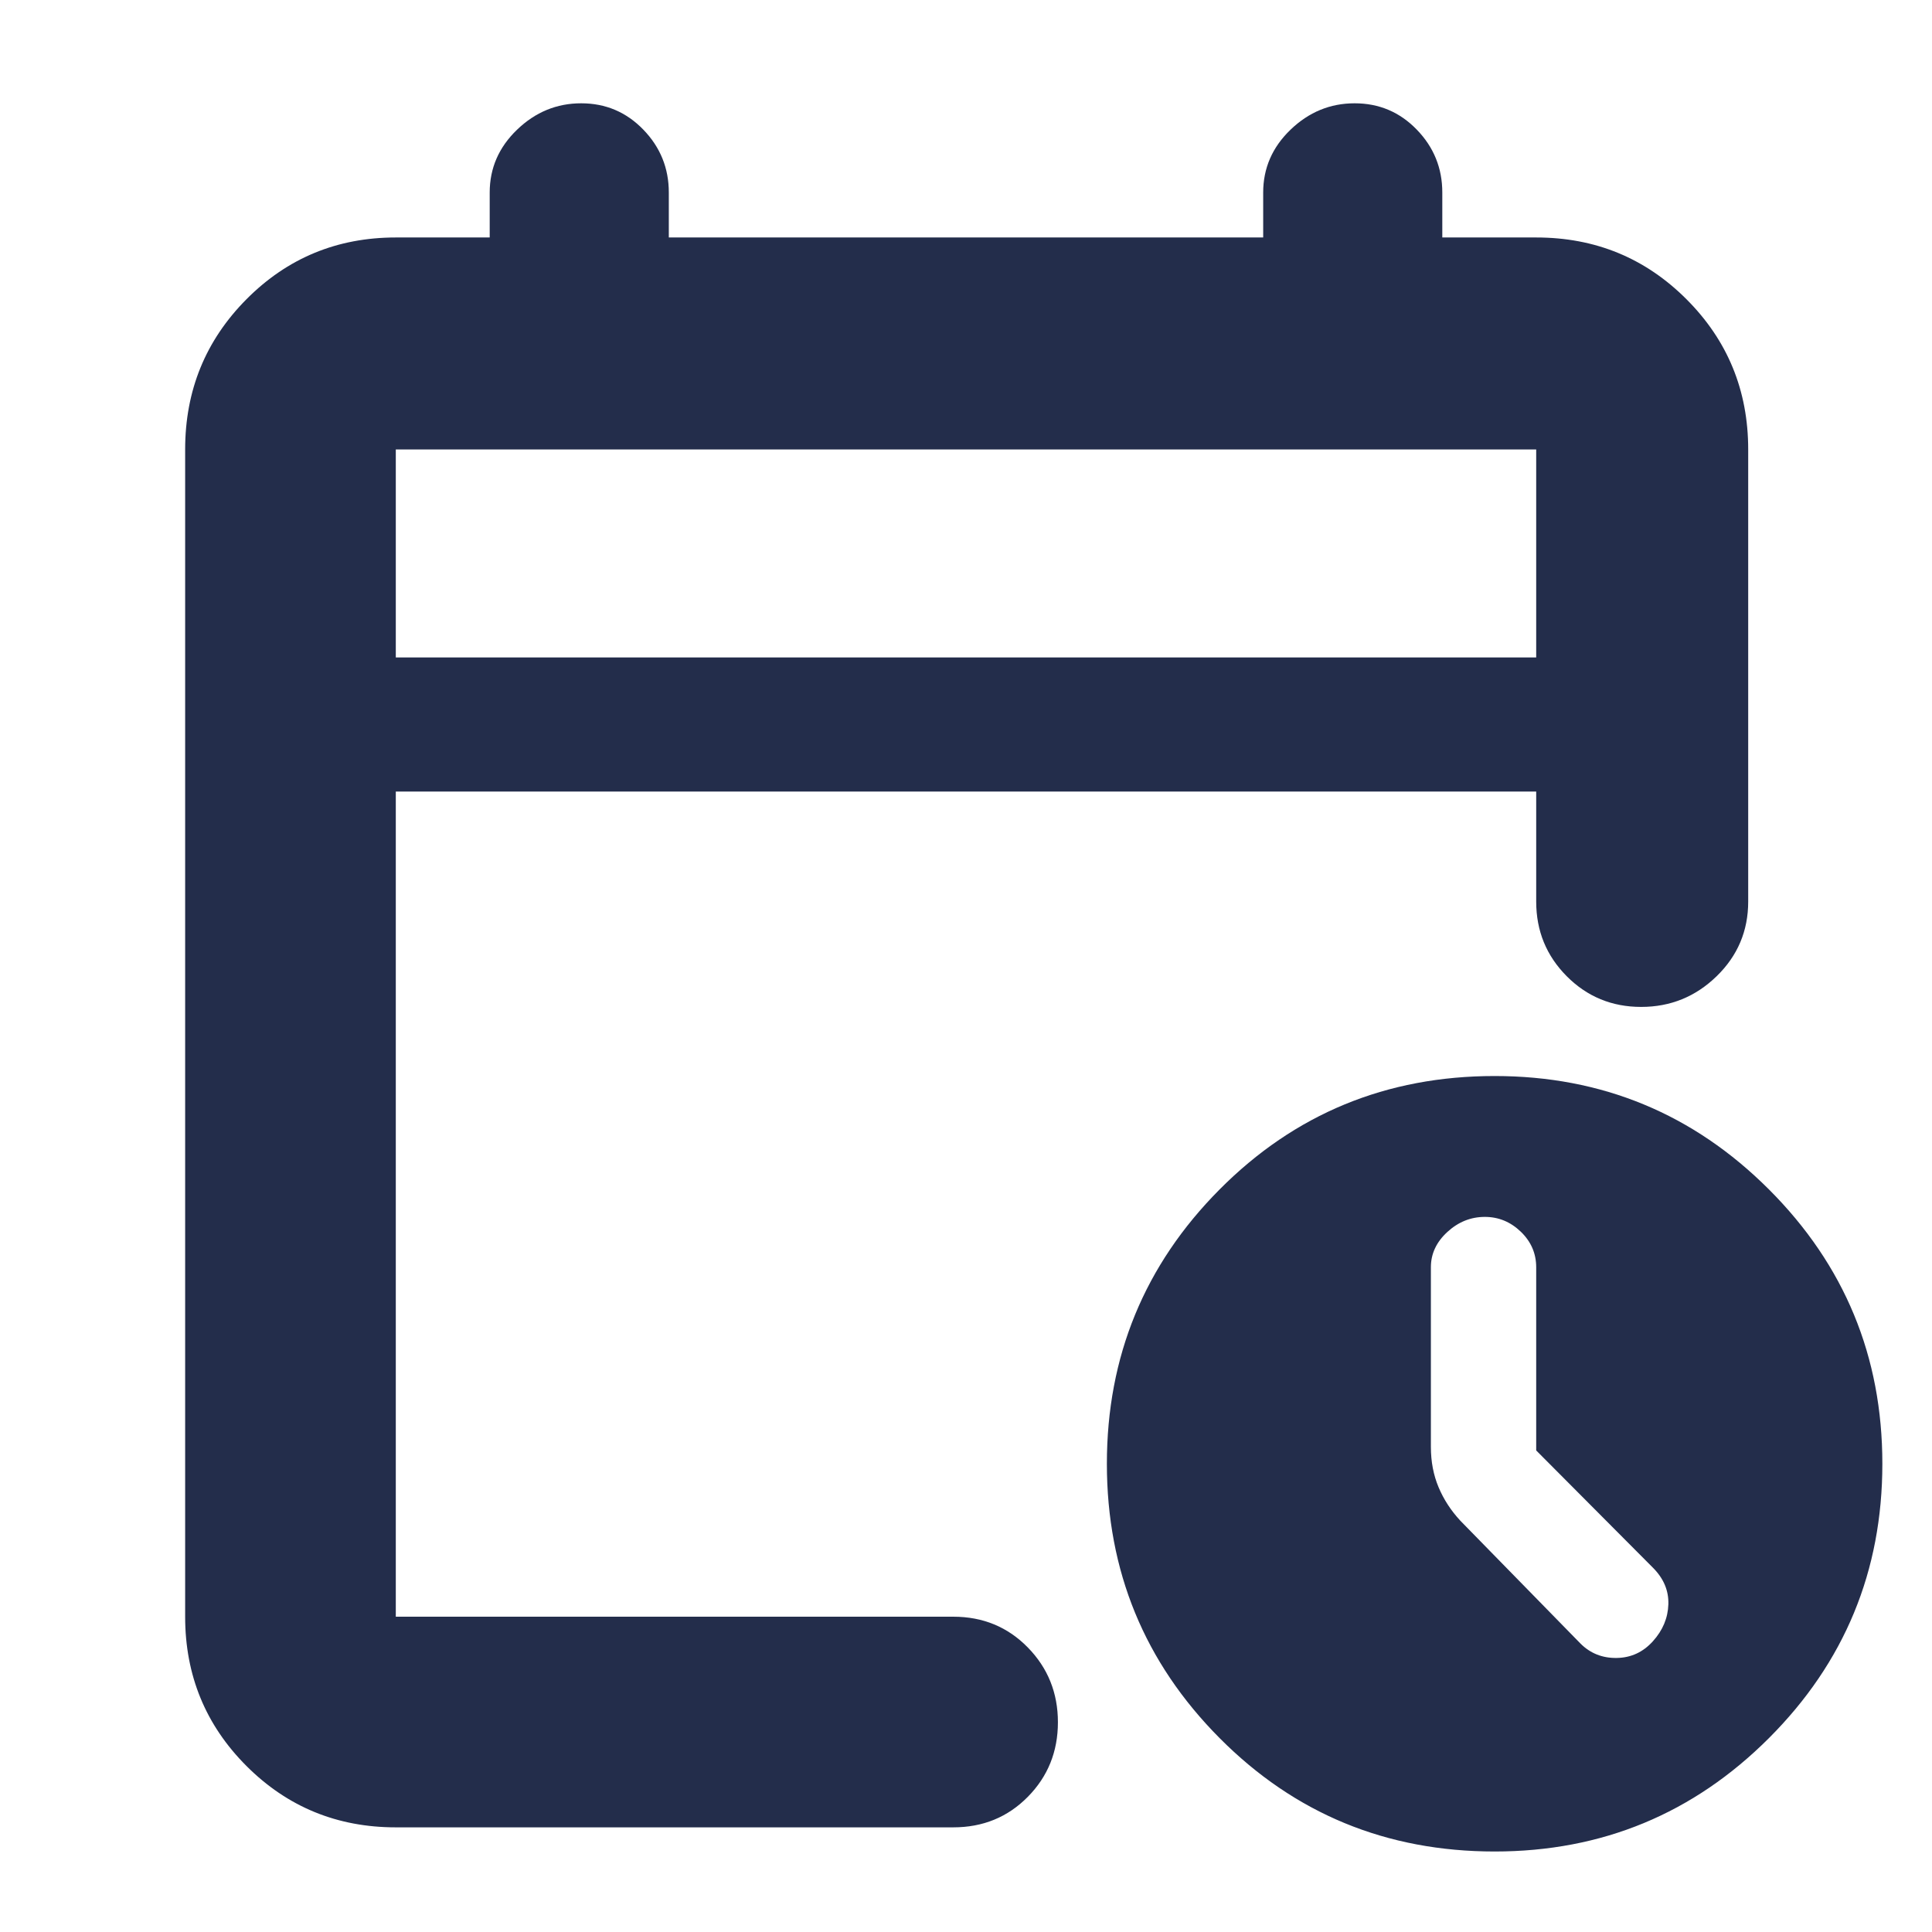 <svg xmlns="http://www.w3.org/2000/svg" height="40px" viewBox="0 -960 960 960" width="40px" fill="#232d4b"><path d="M196.67-633.33h566.66v-103.34H196.67v103.34Zm0 0v-103.34 103.34Zm0 581.33q-43.7 0-74.19-30.48Q92-112.97 92-156.67v-580q0-43.97 30.48-74.65Q152.97-842 196.67-842h46.66v-22.33q0-18.17 13.62-31.25 13.62-13.09 31.83-13.09 18.22 0 30.89 13.09 12.66 13.08 12.66 31.25V-842h295.34v-22.33q0-18.17 13.61-31.25 13.62-13.09 31.84-13.09 18.21 0 30.88 13.09 12.67 13.08 12.67 31.25V-842h46.66q43.98 0 74.66 30.68t30.68 74.65V-512q0 21.83-15.68 37.08-15.67 15.25-37.5 15.25-21.82 0-36.99-15.25-15.17-15.25-15.17-37.08v-54.67H196.67v410h277q22.1 0 37.05 15.29 14.95 15.28 14.95 37.16 0 21.89-14.95 37.05Q495.77-52 473.67-52h-277Zm546 12q-80.63 0-136.65-56.35Q550-152.71 550-232.67q0-79.95 56.02-136.31 56.02-56.35 136.65-56.35 79.95 0 136.31 56.35 56.35 56.36 56.35 136.31 0 79.96-56.35 136.32Q822.62-40 742.67-40Zm20.66-199.28v-91q0-10.32-7.65-17.69-7.66-7.36-17.87-7.36-10.48 0-18.64 7.5-8.17 7.5-8.17 17.5V-241q0 10.91 3.83 20.03 3.84 9.11 10.84 16.64l59.66 61q7.34 7.33 18 7.16 10.67-.16 18-8.31 7.34-8.14 7.67-18.33.33-10.19-7.67-18.21l-58-58.26Z"/></svg>